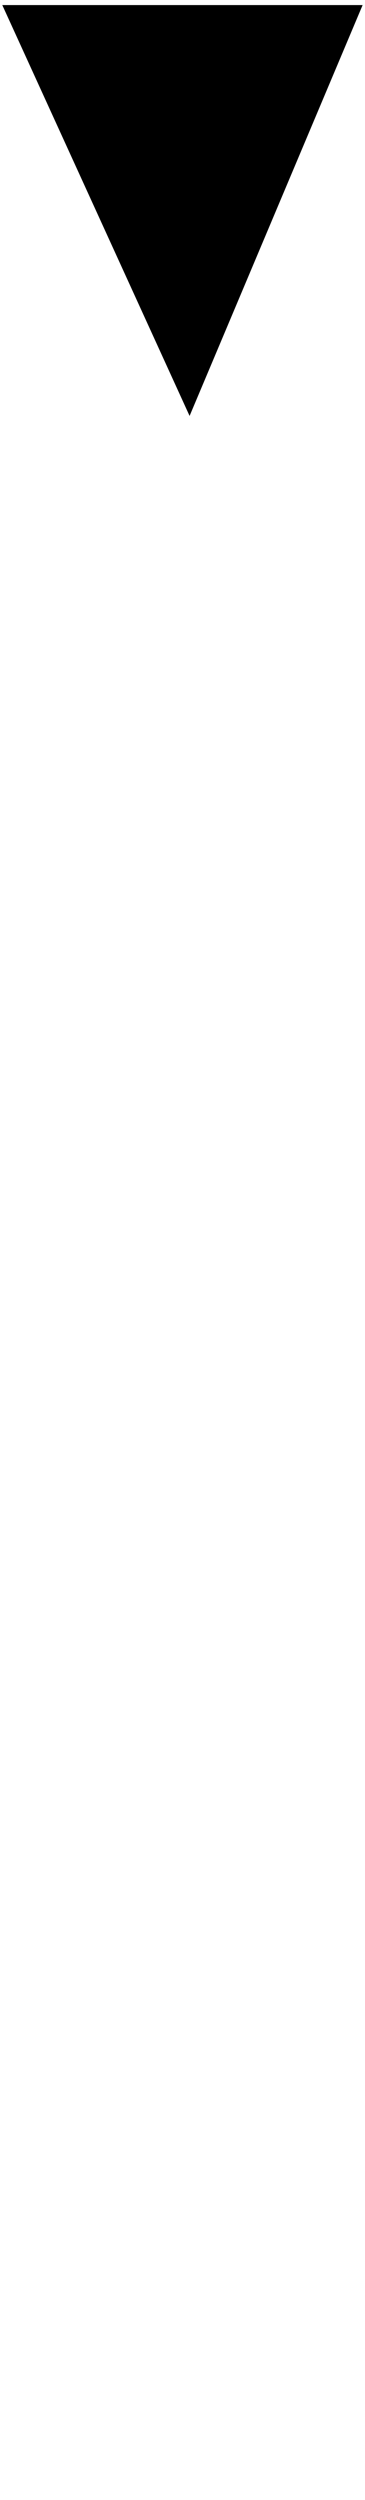 <?xml version="1.0" encoding="UTF-8"?> <svg xmlns="http://www.w3.org/2000/svg" viewBox="0 0 29.07 198.87" data-guides="{&quot;vertical&quot;:[],&quot;horizontal&quot;:[]}"><defs><linearGradient id="tSvgGradient10abedebdfa" x1="7.33" x2="21.75" y1="3.13" y2="29.76" gradientUnits="userSpaceOnUse"><stop offset="0" stop-color="hsl(29.124,73.4%,63.14%)" stop-opacity="1"></stop><stop offset="0.32" stop-color="hsl(37.332,100%,75.1%)" stop-opacity="1"></stop><stop offset="0.67" stop-color="hsl(39.996,92.31%,74.51%)" stop-opacity="1"></stop><stop offset="1" stop-color="hsl(5.796,92.54%,26.27%)" stop-opacity="1"></stop></linearGradient><linearGradient id="tSvgGradient197d85a33a" x1="7.33" x2="21.75" y1="3.13" y2="29.76" gradientUnits="userSpaceOnUse"><stop offset="0" stop-color="hsl(29.124,73.4%,63.14%)" stop-opacity="1"></stop><stop offset="0.32" stop-color="hsl(37.332,100%,75.1%)" stop-opacity="1"></stop><stop offset="0.67" stop-color="hsl(39.996,92.31%,74.51%)" stop-opacity="1"></stop><stop offset="1" stop-color="hsl(5.796,92.54%,26.27%)" stop-opacity="1"></stop></linearGradient></defs><path fill="transparent" stroke="#000000" fill-opacity="1" stroke-width="0.6" stroke-opacity="1.00" id="tSvgd7a645ca44" title="Path 1" d="M28.278 198.275C28.278 198.275 28.278 198.275 28.278 198.275Z"></path><path fill="url(#tSvgGradient10abedebdfa)" stroke="url(#tSvgGradient197d85a33a)" fill-opacity="1" stroke-width="0.8" stroke-opacity="1" id="tSvg8e55d5308a" title="Path 2" d="M0.804 0.803C0.804 0.803 28.278 0.803 28.278 0.803C28.278 0.803 15.085 32.092 15.085 32.092C15.085 32.092 0.804 0.803 0.804 0.803Z"></path></svg> 